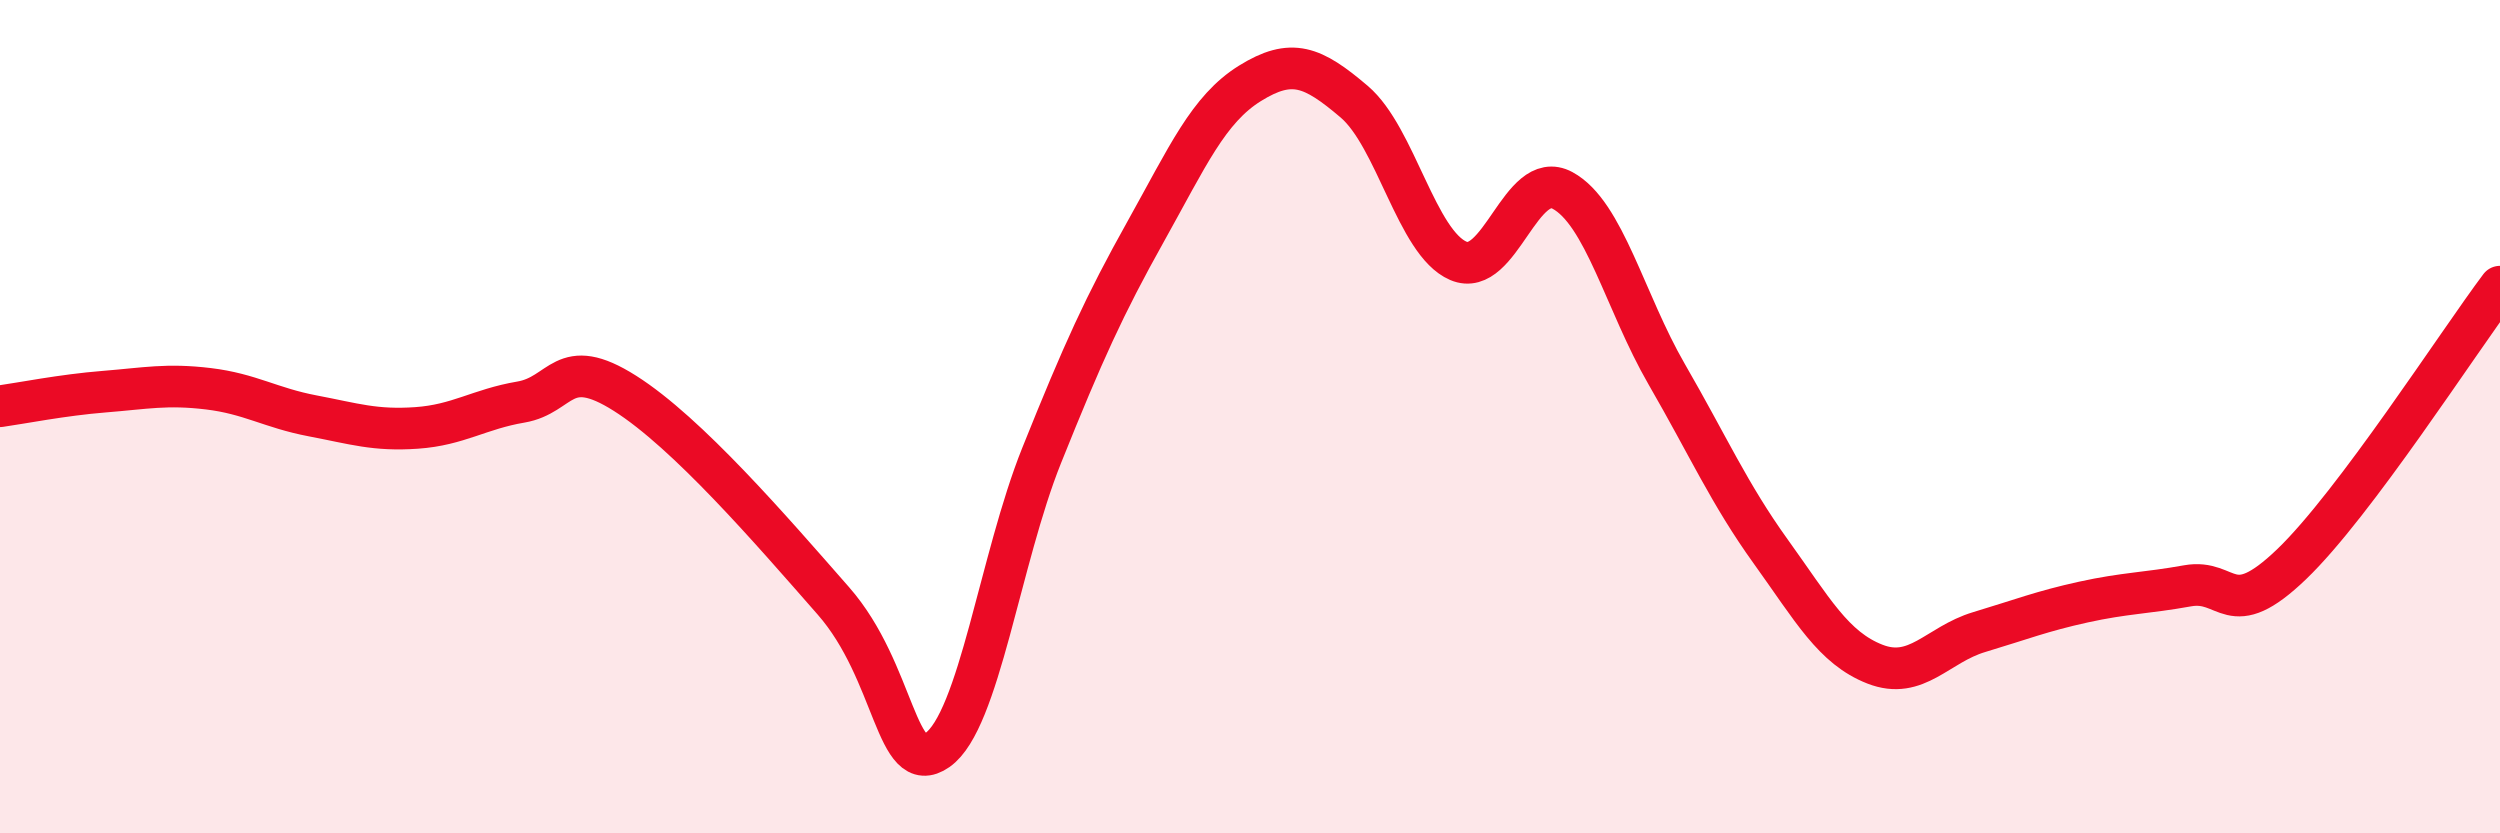 
    <svg width="60" height="20" viewBox="0 0 60 20" xmlns="http://www.w3.org/2000/svg">
      <path
        d="M 0,9.75 C 0.5,9.68 1.5,9.48 2.5,9.4 C 3.5,9.32 4,9.21 5,9.33 C 6,9.45 6.5,9.79 7.5,9.98 C 8.5,10.17 9,10.34 10,10.27 C 11,10.2 11.5,9.82 12.5,9.65 C 13.5,9.48 13.5,8.49 15,9.44 C 16.5,10.39 18.5,12.71 20,14.42 C 21.5,16.13 21.5,18.7 22.5,18 C 23.5,17.3 24,13.42 25,10.93 C 26,8.44 26.5,7.34 27.5,5.55 C 28.5,3.76 29,2.62 30,2 C 31,1.38 31.5,1.59 32.5,2.44 C 33.5,3.29 34,5.83 35,6.26 C 36,6.69 36.5,4.03 37.5,4.57 C 38.5,5.11 39,7.25 40,8.98 C 41,10.71 41.5,11.85 42.5,13.24 C 43.5,14.63 44,15.55 45,15.94 C 46,16.33 46.5,15.47 47.5,15.17 C 48.5,14.87 49,14.67 50,14.45 C 51,14.23 51.5,14.24 52.5,14.06 C 53.5,13.88 53.5,14.98 55,13.54 C 56.5,12.1 59,8.21 60,6.88L60 20L0 20Z"
        fill="#EB0A25"
        opacity="0.1"
        stroke-linecap="round"
        stroke-linejoin="round"
      />
      <path
        d="M 0,9.75 C 0.5,9.68 1.5,9.48 2.5,9.4 C 3.5,9.32 4,9.21 5,9.33 C 6,9.45 6.5,9.79 7.5,9.98 C 8.5,10.17 9,10.34 10,10.27 C 11,10.2 11.5,9.82 12.5,9.65 C 13.5,9.48 13.5,8.49 15,9.44 C 16.5,10.39 18.5,12.71 20,14.42 C 21.5,16.13 21.5,18.7 22.5,18 C 23.5,17.3 24,13.42 25,10.93 C 26,8.44 26.5,7.34 27.5,5.55 C 28.5,3.76 29,2.62 30,2 C 31,1.38 31.5,1.59 32.5,2.44 C 33.5,3.29 34,5.83 35,6.26 C 36,6.69 36.5,4.03 37.5,4.57 C 38.5,5.11 39,7.25 40,8.98 C 41,10.71 41.5,11.85 42.5,13.24 C 43.5,14.63 44,15.55 45,15.94 C 46,16.33 46.5,15.47 47.5,15.17 C 48.5,14.87 49,14.67 50,14.45 C 51,14.23 51.5,14.24 52.5,14.06 C 53.5,13.88 53.5,14.98 55,13.54 C 56.5,12.1 59,8.21 60,6.88"
        stroke="#EB0A25"
        stroke-width="1"
        fill="none"
        stroke-linecap="round"
        stroke-linejoin="round"
      />
    </svg>
  